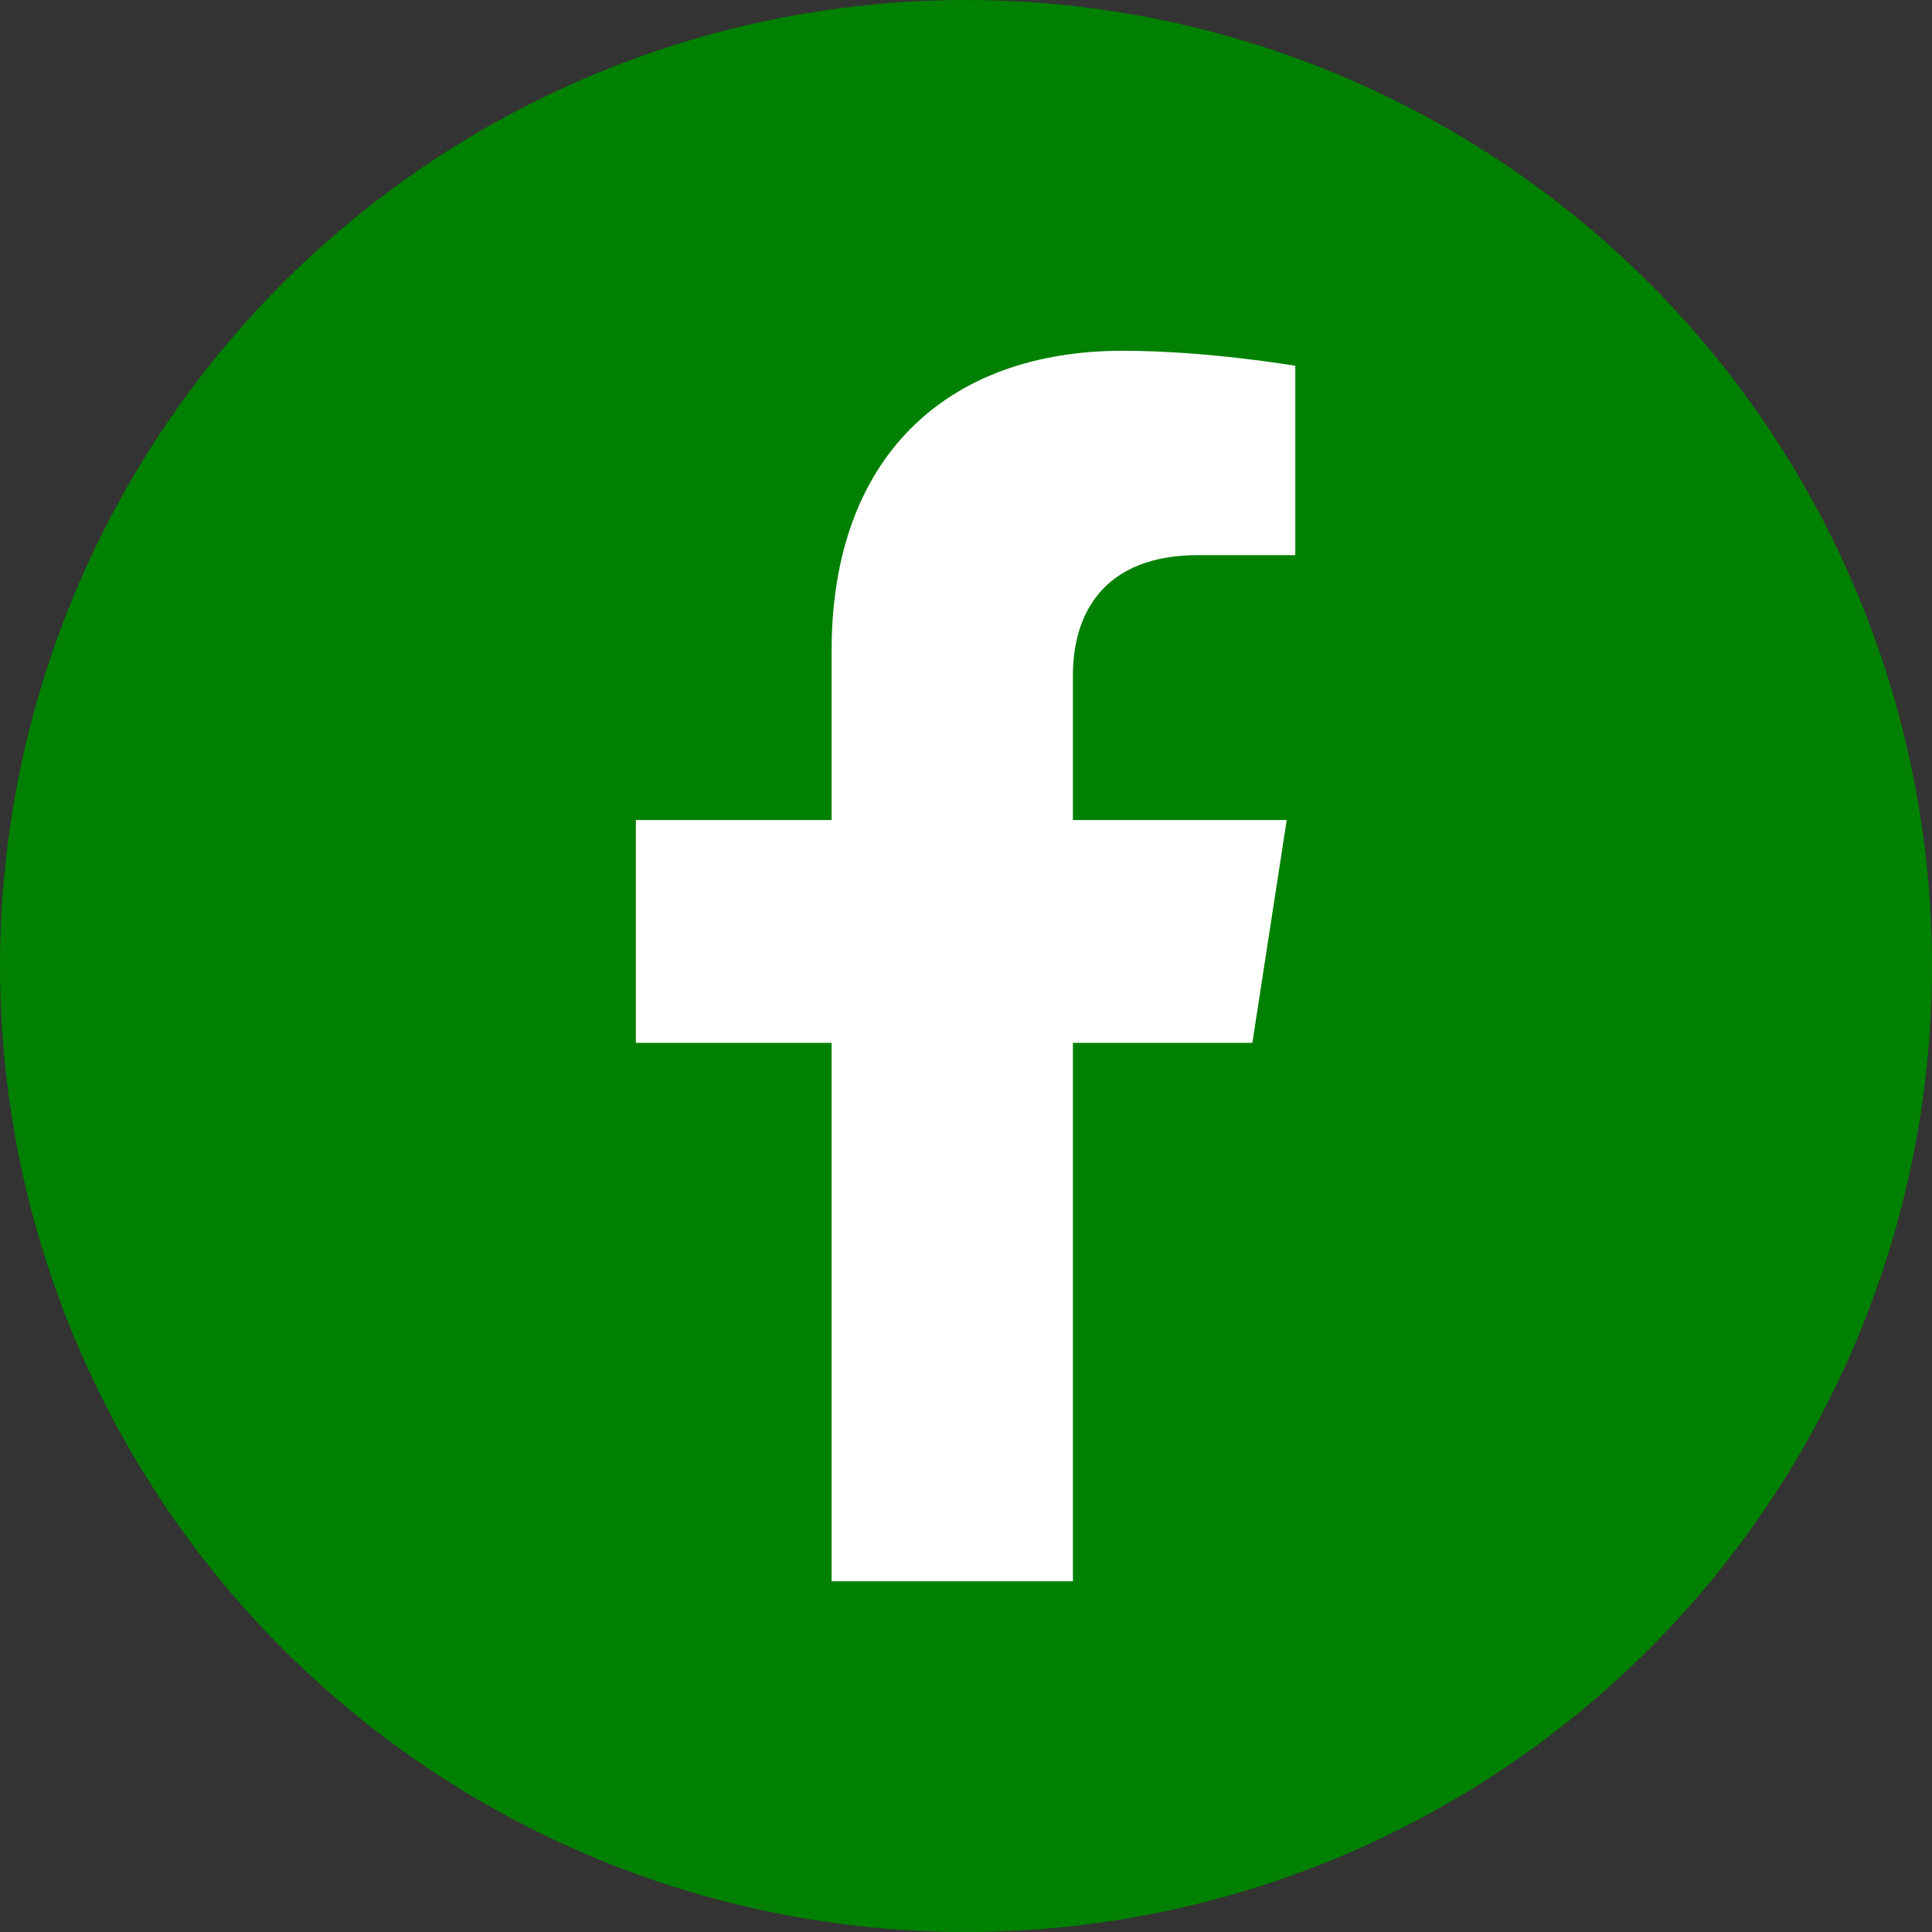 <?xml version="1.0" encoding="utf-8"?>
<!-- Generator: Adobe Illustrator 25.0.0, SVG Export Plug-In . SVG Version: 6.00 Build 0)  -->
<svg version="1.1" id="Layer_1" xmlns="http://www.w3.org/2000/svg" xmlns:xlink="http://www.w3.org/1999/xlink" x="0px" y="0px"
	 viewBox="0 0 45 45" style="enable-background:new 0 0 45 45;" xml:space="preserve">
<rect x="0" y="0" width="45" height="45" fill="#333333" stroke="none"/>
<style type="text/css">
	.st0{fill:#0073E6;}
	.st1{fill:#FFFFFF;}
	.st2{fill:none;stroke:#666666;stroke-width:2;stroke-linecap:round;stroke-linejoin:round;}
	.st3{fill:none;stroke:#666666;stroke-width:2;stroke-linecap:round;stroke-linejoin:round;stroke-dasharray:12.06,12.06;}
	.st4{fill:#008000;}
	.st5{fill:none;}
	.st6{fill-rule:evenodd;clip-rule:evenodd;fill:#FFFFFF;}
	.st7{clip-path:url(#SVGID_2_);}
	.st8{fill:#EB2B00;}
	.st9{fill:none;stroke:#FFFFFF;stroke-width:6.453;stroke-linecap:round;stroke-linejoin:round;stroke-miterlimit:10;}
	.st10{fill:#58595B;}
</style>
<g>
	<g>
		<circle class="st4" cx="22.5" cy="22.5" r="22.5"/>
		<path class="st1" d="M24.99,36.83V24.29h4.18l0.8-5.19h-4.98v-3.37c0-1.42,0.7-2.8,2.92-2.8h2.26V8.52c0,0-2.05-0.35-4.02-0.35
			c-4.1,0-6.78,2.48-6.78,6.98v3.95h-4.56v5.19h4.56v12.54H24.99z"/>
	</g>
</g>
</svg>
